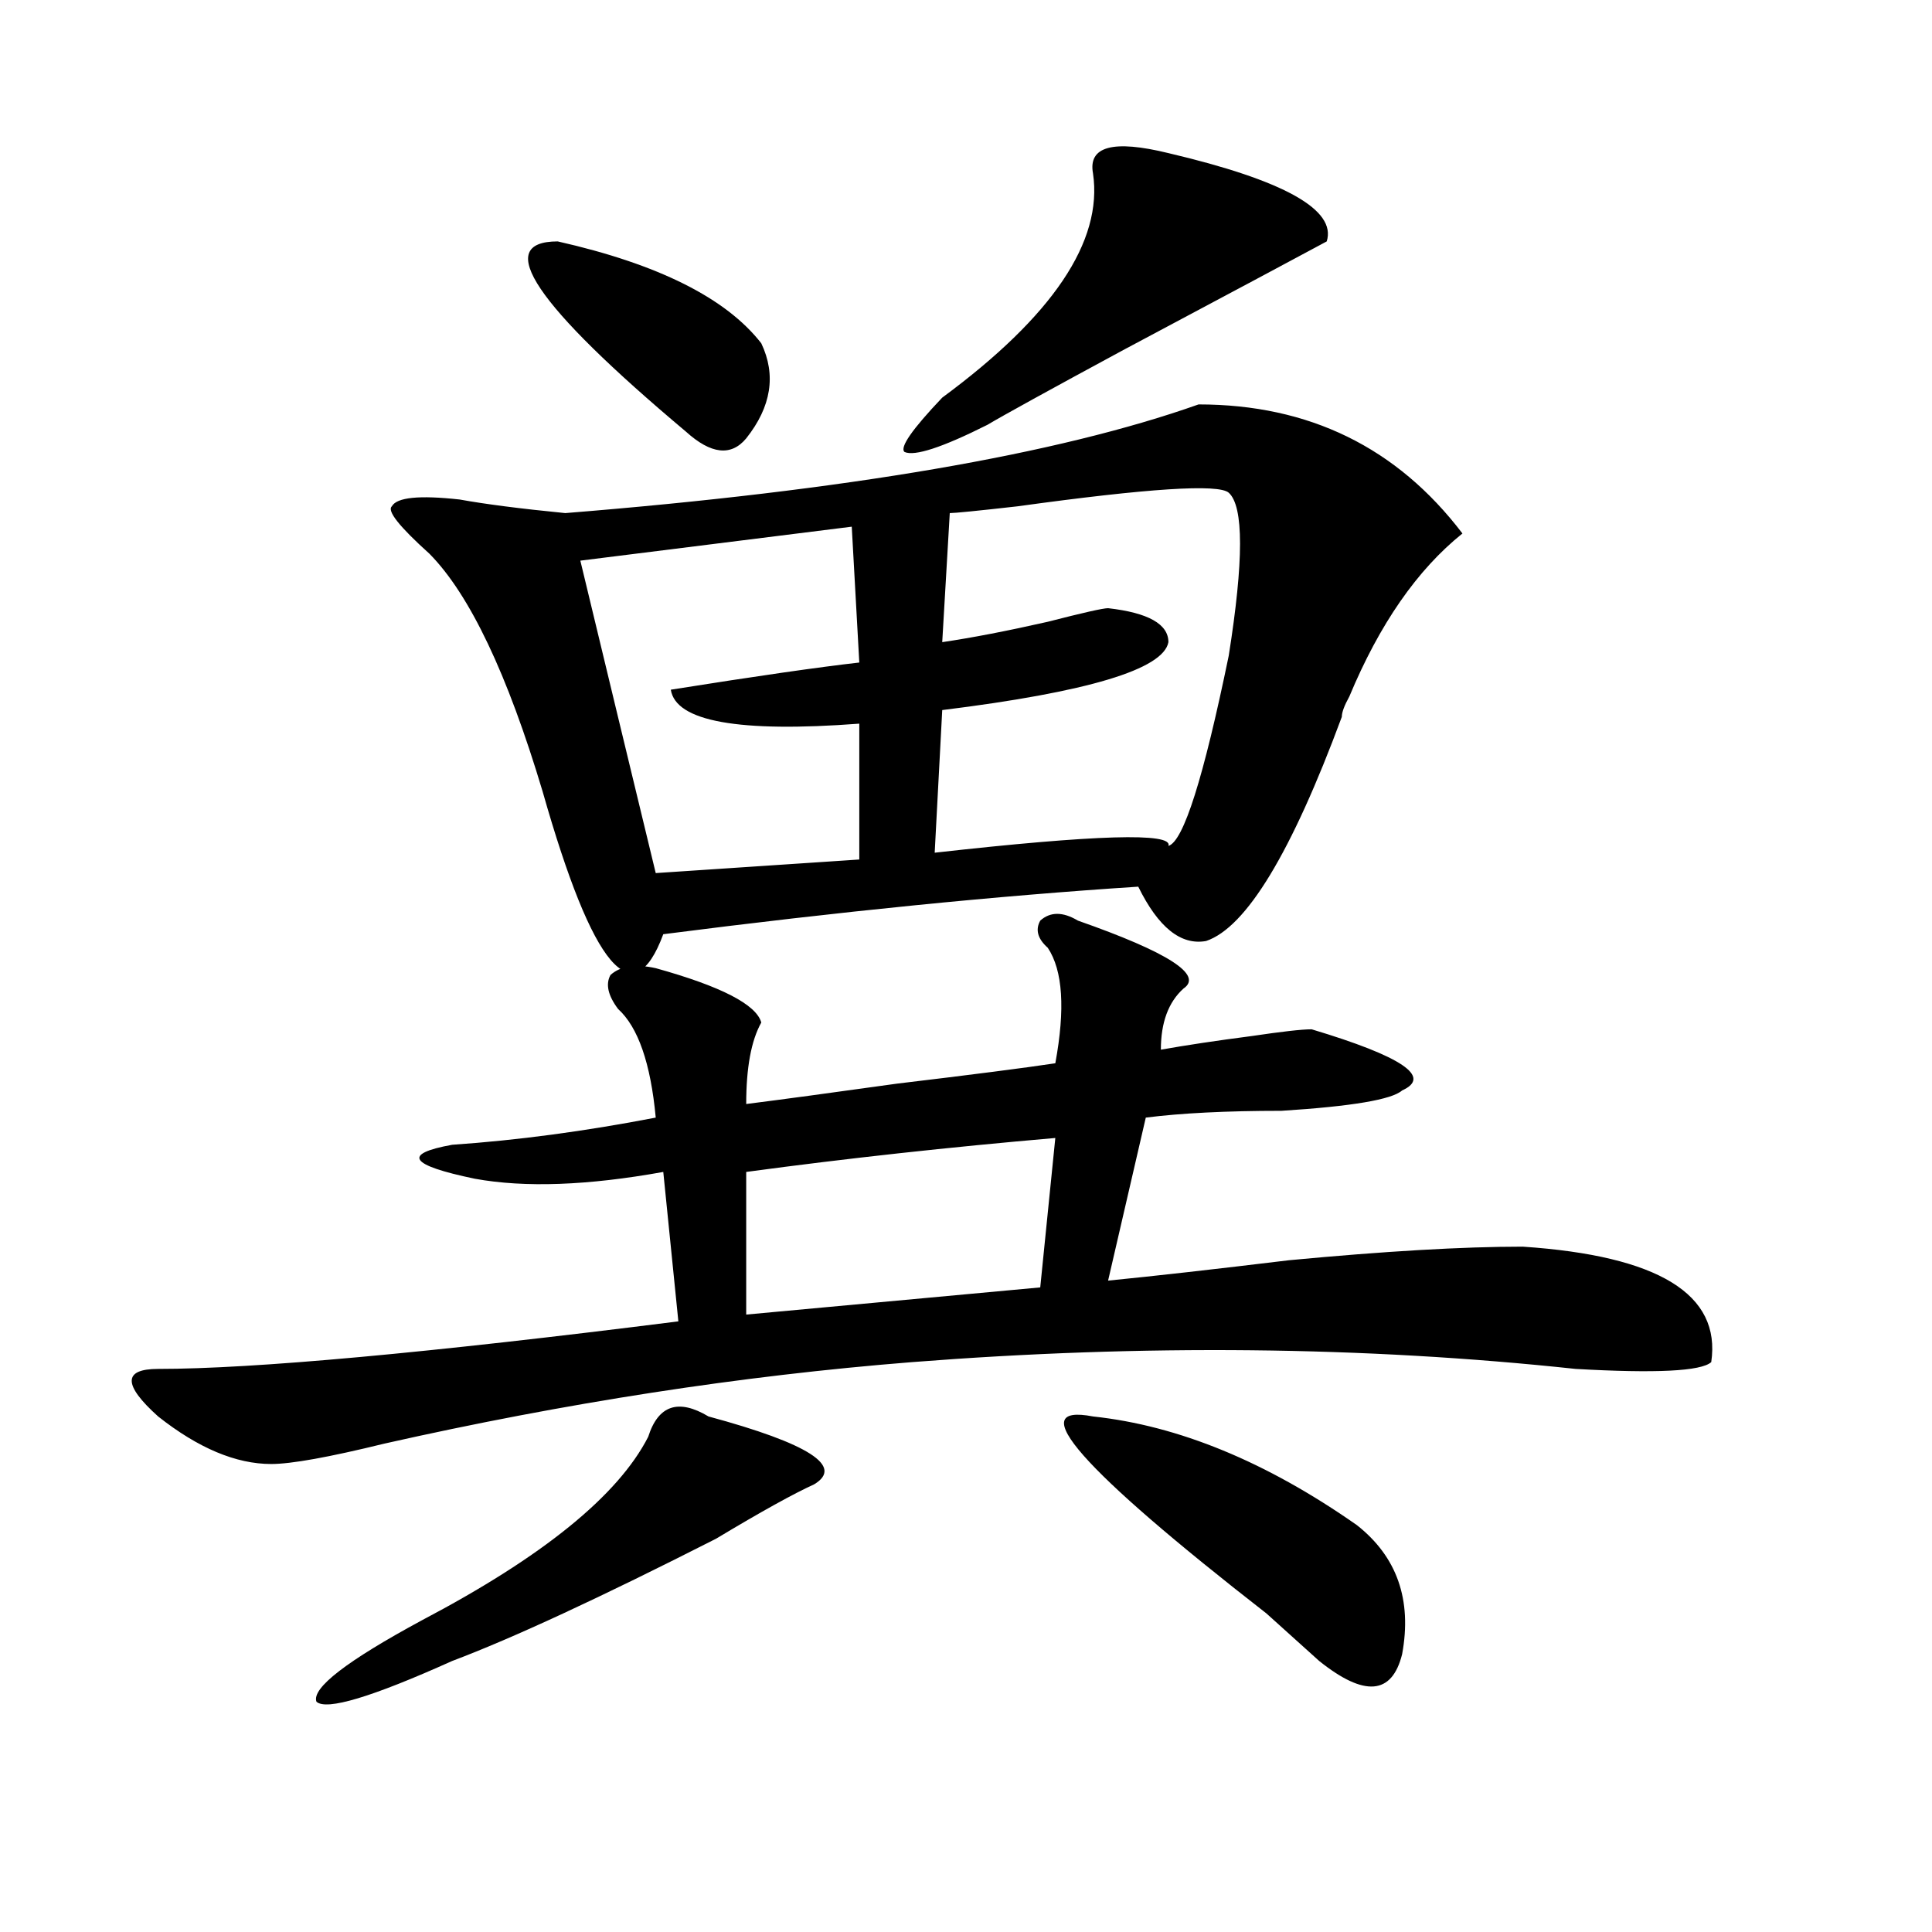 <?xml version="1.0" encoding="utf-8"?>
<!-- Generator: Adobe Illustrator 16.0.0, SVG Export Plug-In . SVG Version: 6.00 Build 0)  -->
<!DOCTYPE svg PUBLIC "-//W3C//DTD SVG 1.1//EN" "http://www.w3.org/Graphics/SVG/1.1/DTD/svg11.dtd">
<svg version="1.1" id="图层_1" xmlns="http://www.w3.org/2000/svg" xmlns:xlink="http://www.w3.org/1999/xlink" x="0px" y="0px"
	 width="1000px" height="1000px" viewBox="0 0 1000 1000" enable-background="new 0 0 1000 1000" xml:space="preserve">
<path d="M557.938,476.516c46.828,16.425,64.999,28.125,54.633,35.156c-7.805,7.031-11.707,17.578-11.707,31.641
	c12.987-2.307,28.597-4.669,46.828-7.031c15.609-2.307,25.976-3.516,31.219-3.516c46.828,14.063,62.438,24.609,46.828,31.641
	c-5.243,4.725-26.036,8.24-62.438,10.547c-28.657,0-52.071,1.209-70.242,3.516l-19.512,84.375
	c23.414-2.307,54.633-5.822,93.656-10.547c49.39-4.669,89.754-7.031,120.973-7.031c70.242,4.725,102.741,24.609,97.559,59.766
	c-5.243,4.725-28.657,5.878-70.242,3.516c-109.266-11.7-223.774-12.854-343.406-3.516c-88.474,7.031-179.508,21.094-273.164,42.188
	c-28.657,7.031-48.169,10.547-58.535,10.547c-18.231,0-37.743-8.185-58.535-24.609c-18.231-16.369-18.231-24.609,0-24.609
	c49.39,0,139.144-8.185,269.262-24.609l-7.805-77.344c-39.023,7.031-71.583,8.24-97.559,3.516
	c-33.841-7.031-37.743-12.854-11.707-17.578c33.78-2.307,68.901-7.031,105.363-14.063c-2.622-28.125-9.146-46.856-19.512-56.25
	c-5.243-7.031-6.524-12.854-3.902-17.578c5.183-4.669,12.987-5.822,23.414-3.516c33.78,9.394,52.011,18.787,54.633,28.125
	c-5.243,9.394-7.805,23.456-7.805,42.188c18.171-2.307,44.206-5.822,78.047-10.547c39.023-4.669,66.34-8.185,81.949-10.547
	c5.183-28.125,3.902-48.01-3.902-59.766c-5.243-4.669-6.524-9.338-3.902-14.063C543.608,471.847,550.133,471.847,557.938,476.516z
	 M335.504,743.703c5.183-16.369,15.609-19.885,31.219-10.547c52.011,14.063,70.242,25.818,54.633,35.156
	c-10.427,4.725-27.316,14.063-50.73,28.125c-59.876,30.432-105.363,51.525-136.582,63.281
	c-41.646,18.731-65.06,25.763-70.242,21.094c-2.622-7.031,15.609-21.094,54.633-42.188
	C280.871,805.775,319.895,774.19,335.504,743.703z M620.375,209.328c57.194,0,102.741,22.303,136.582,66.797
	c-23.414,18.787-42.926,46.912-58.535,84.375c-2.622,4.725-3.902,8.24-3.902,10.547c-26.036,70.313-49.45,108.984-70.242,116.016
	c-13.048,2.362-24.755-7.031-35.121-28.125c-72.864,4.725-154.813,12.909-245.848,24.609
	c-15.609,42.188-36.462,17.578-62.438-73.828c-18.231-60.919-37.743-101.953-58.535-123.047
	c-15.609-14.063-22.134-22.247-19.512-24.609c2.562-4.669,14.269-5.822,35.121-3.516c12.987,2.362,31.219,4.725,54.633,7.031
	C438.245,253.878,547.511,235.146,620.375,209.328z M288.676,124.953c52.011,11.756,87.132,29.334,105.363,52.734
	c7.805,16.425,5.183,32.85-7.805,49.219c-7.805,9.394-18.231,8.24-31.219-3.516C276.969,157.803,254.835,124.953,288.676,124.953z
	 M440.867,272.609l-140.484,17.578c12.987,53.943,25.976,107.831,39.023,161.719l105.363-7.031v-70.313
	c-62.438,4.725-94.997-1.153-97.559-17.578c44.206-7.031,76.706-11.7,97.559-14.063L440.867,272.609z M546.23,589.016
	c-54.633,4.725-107.985,10.547-159.996,17.578v73.828l152.191-14.063L546.23,589.016z M604.766,79.25
	c59.815,14.063,87.132,29.334,81.949,45.703c-13.048,7.031-48.169,25.818-105.363,56.25c-39.023,21.094-62.438,34.003-70.242,38.672
	c-23.414,11.756-37.743,16.425-42.926,14.063c-2.622-2.307,3.902-11.7,19.512-28.125c57.194-42.188,83.229-80.859,78.047-116.016
	C563.12,75.734,576.108,72.219,604.766,79.25z M491.598,265.578l-3.902,66.797c15.609-2.307,33.78-5.822,54.633-10.547
	c18.171-4.669,28.597-7.031,31.219-7.031c20.792,2.362,31.219,8.24,31.219,17.578c-2.622,14.063-41.646,25.818-117.07,35.156
	l-3.902,73.828c83.229-9.338,123.534-10.547,120.973-3.516c7.805-2.307,18.171-35.156,31.219-98.438
	c7.805-49.219,7.805-77.344,0-84.375c-5.243-4.669-41.646-2.307-109.266,7.031C505.866,264.425,494.159,265.578,491.598,265.578z
	 M565.742,733.156c44.206,4.725,89.754,23.456,136.582,56.25c20.792,16.369,28.597,38.672,23.414,66.797
	c-5.243,21.094-19.512,22.247-42.926,3.516c-5.243-4.725-14.329-12.909-27.316-24.609
	C559.218,760.128,529.28,726.125,565.742,733.156z"/>
</svg>
